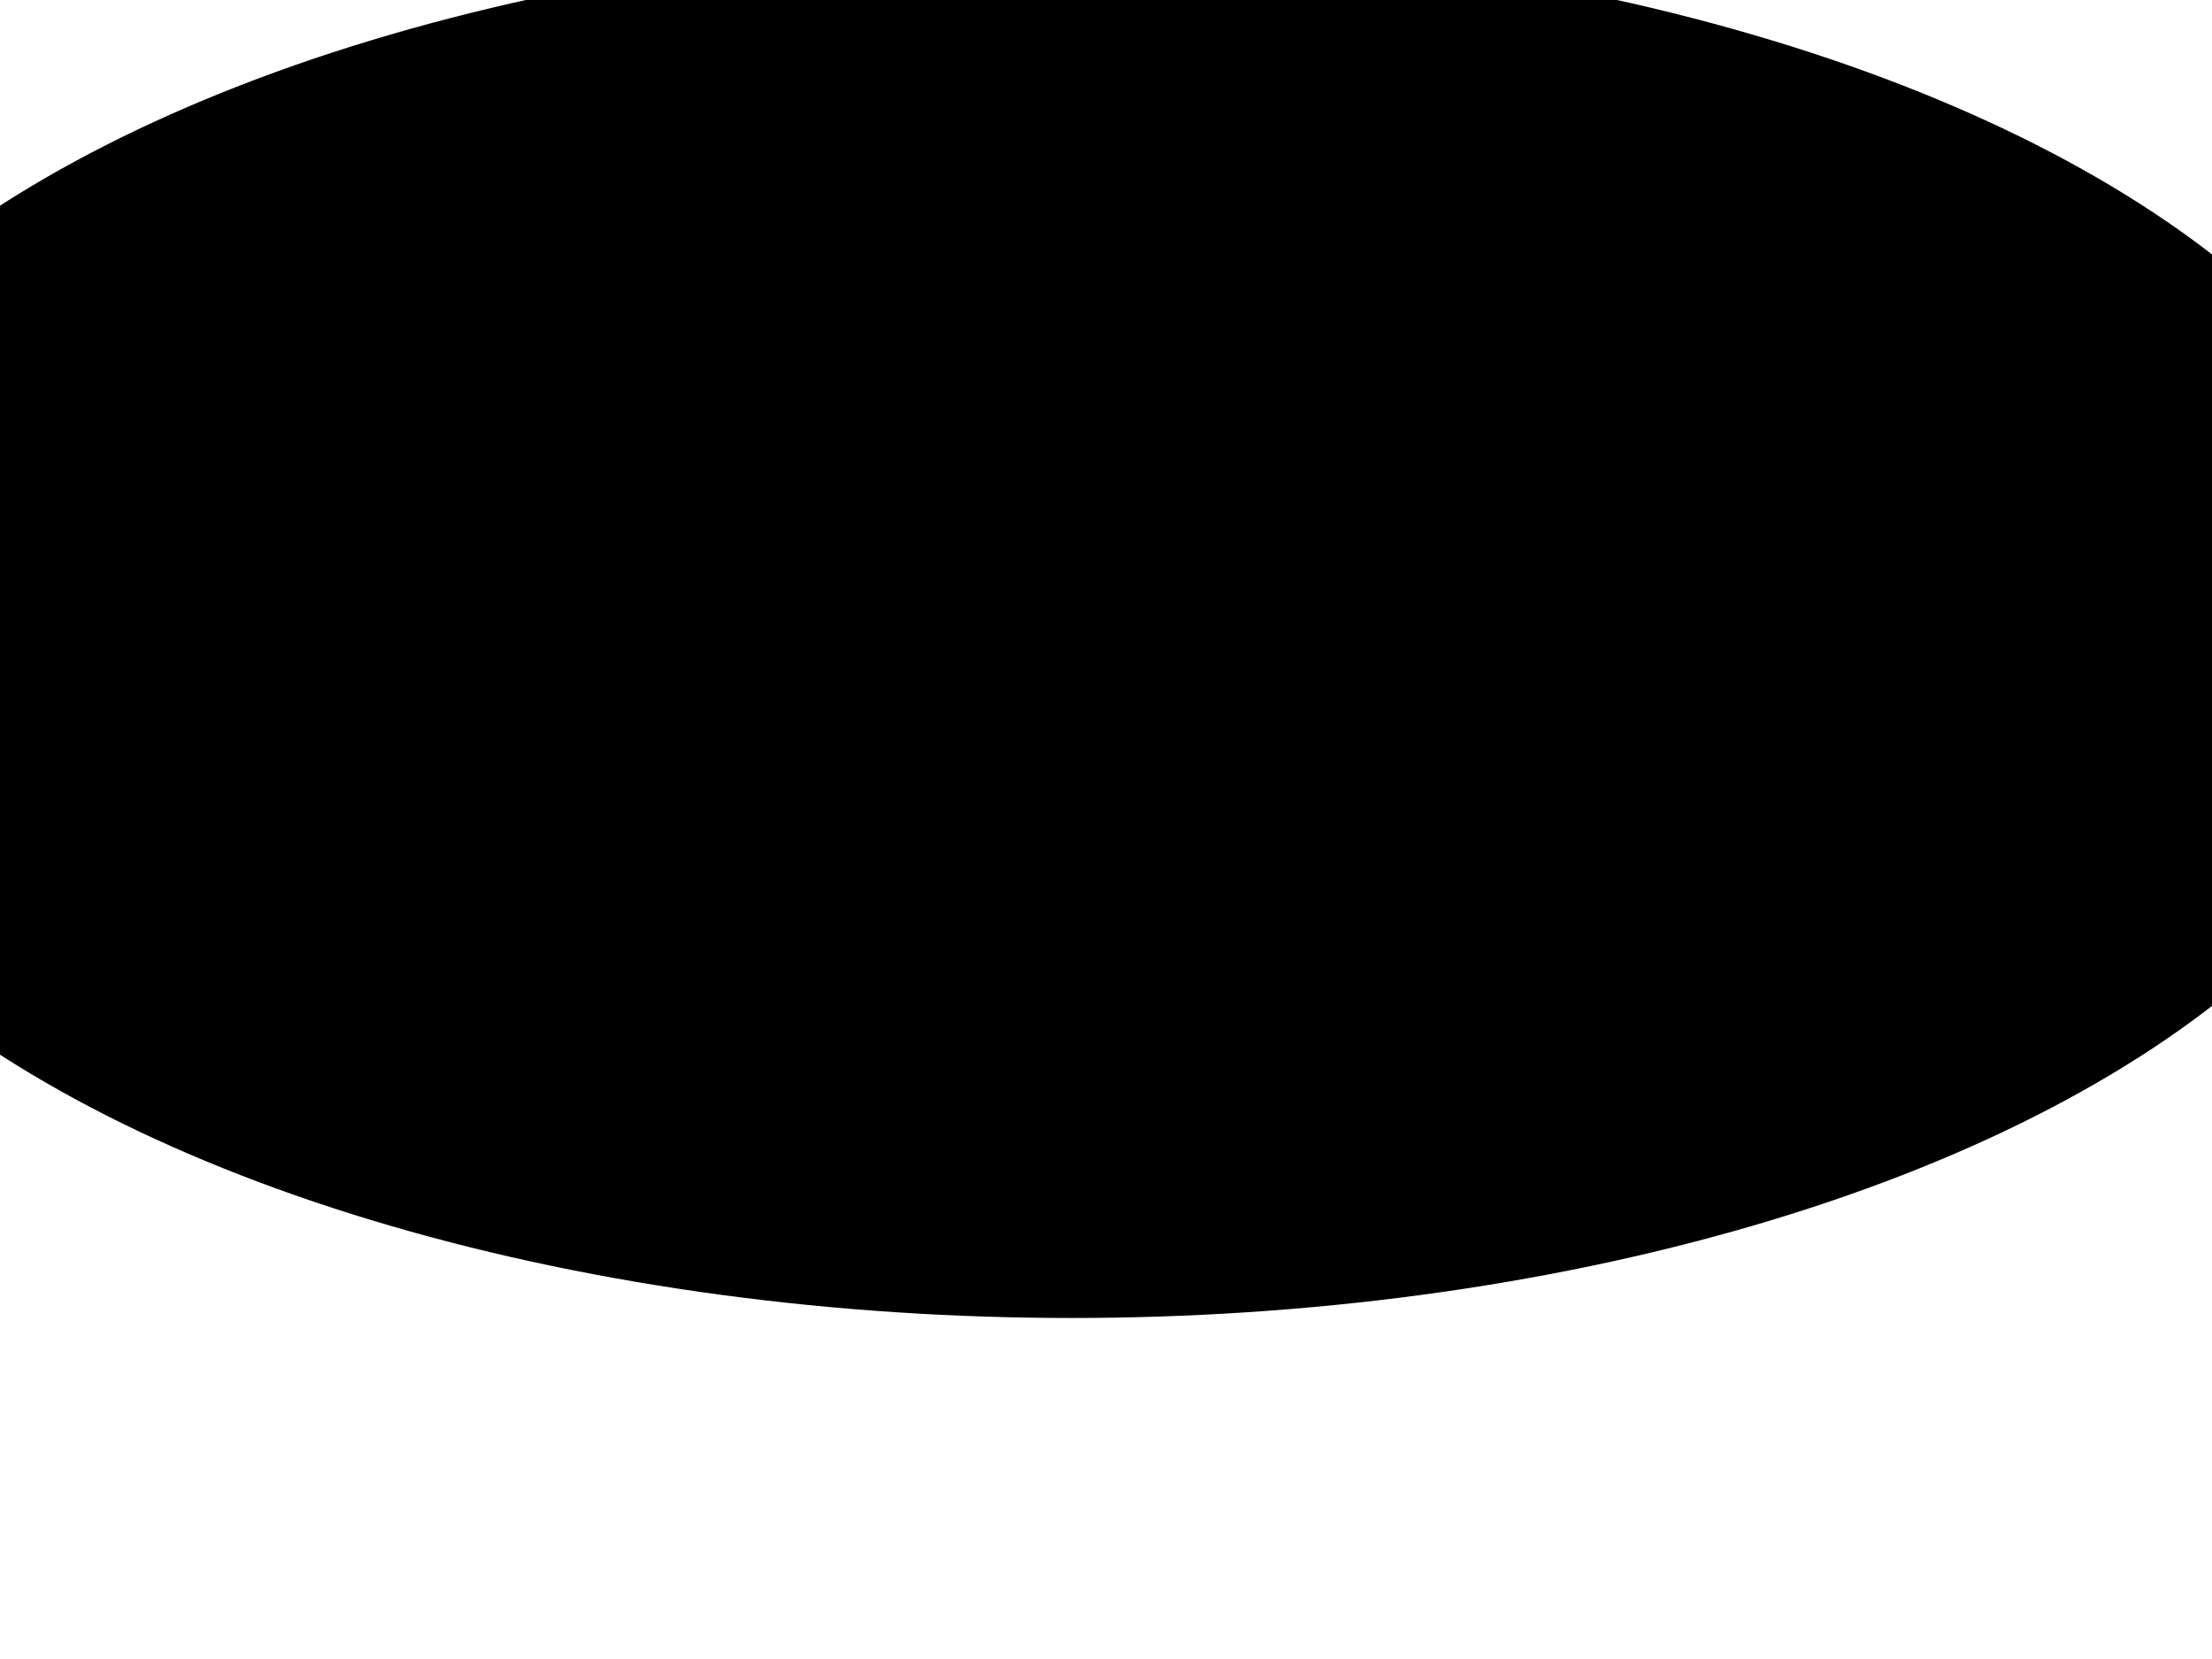 <?xml version="1.0"?><svg width="640" height="480" xmlns="http://www.w3.org/2000/svg">
 <!-- Created with SVG-edit - http://svg-edit.googlecode.com/ -->
 <title>Algosinich</title>
 <g>
  <title>Layer 1</title>
  <g id="svg_68">
   <g id="svg_48">
    <path id="svg_47" d="m268.667,343.233l2.8,-5.6l15.6,-8.4l0,-8l2.8,-2.4l2,2.8l1.6,8l5.2,0.8l9.2,1.6l2.4,2.4l-15.6,2.8l-3.6,5.2l-0.8,12.8l-4.4,1.6l0,-17.2l-6.8,0l-10.4,3.6z" stroke-linecap="null" stroke-linejoin="null" stroke-dasharray="null" stroke-width="0" stroke="#000000" fill="#000000"/>
   </g>
   <path stroke-width="0" id="svg_2" d="m75.31,101.454l103.484,0l5.376,11l-93.068,0l-8.736,-3.333l-5.04,-4l-2.016,-3.667z" stroke="#000000" fill="#000000" transform="rotate(30 129.74,106.954) "/>
   <path id="svg_3" d="m75.97,119.099l102.14,0l3.024,6.333l1.008,4l-90.381,0l-6.72,-2l-4.704,-3l-4.368,-5.333l0,0z" stroke-width="0" stroke="#000000" fill="#000000" transform="rotate(30 129.056,124.265) "/>
   <path id="svg_4" d="m78.583,138.743l95.756,-0.333l3.024,5.667l4.704,5.333l-85.004,0.667l-6.048,-1.667l-6.048,-3l-4.032,-3l-2.352,-3.667z" stroke-width="0" stroke="#000000" fill="#000000" transform="rotate(30 130.325,144.243) "/>
   <path id="svg_5" d="m87.968,159.778l85.004,0.667l8.4,10l-4.368,1l-67.197,0l-9.072,-2.333l-6.048,-4l-6.72,-5.333z" stroke-width="0" stroke="#000000" fill="#000000" transform="rotate(30 134.67,165.611) "/>
   <path id="svg_6" d="m101.922,184.839l71.229,-0.333l4.032,3l4.704,6.667l3.36,5l-2.016,1.333l-16.463,0l-18.815,-0.333l-16.127,-2l-16.127,-5.667l-9.072,-4l-4.704,-3.667z" stroke-width="0" stroke="#000000" fill="#000000" transform="rotate(30 143.585,192.505) "/>
   <path id="svg_7" d="m177.27,138.821l36.958,0.667l0,3l-7.056,3.667l-6.72,3l-6.72,1l-12.431,-0l-3.36,-4.667l-0.672,-6.667z" stroke-width="0" stroke="#000000" fill="#000000" transform="rotate(30 195.749,144.488) "/>
   <path id="svg_8" d="m177.779,156.334l10.08,0l16.127,-4.333l11.088,-4l0,5l-3.696,5l-7.056,3.667l-6.048,2.333l-7.392,1.333l-6.048,0.667l-5.04,-3.667l-2.688,-3.333l0.672,-2.667z" stroke-linecap="null" stroke-linejoin="null" stroke-dasharray="null" stroke-width="0" stroke="#000000" fill="#000000" transform="rotate(30 196.09,157.001) "/>
   <path id="svg_9" d="m174.978,173.168l8.064,-1.667l12.767,-3l18.479,-8.667l1.68,3.667l-3.696,5l-9.072,6l-8.064,3.667l-7.056,3l-8.4,-0.667l-3.696,-4l-1.008,-3.333z" stroke-linecap="null" stroke-linejoin="null" stroke-dasharray="null" stroke-width="0" stroke="#000000" fill="#000000" transform="rotate(30 195.473,170.501) "/>
   <path id="svg_10" d="m177.383,187.793l7.056,0l8.064,-3.667l10.416,-5.333l9.072,-6.667l5.04,-1l0,4l-4.368,6l-7.728,5.667l-7.056,5.333l-8.4,3.667l-9.072,0.333l-2.688,-4l-0.336,-4.333z" stroke-linecap="null" stroke-linejoin="null" stroke-dasharray="null" stroke-width="0" stroke="#000000" fill="#000000" transform="rotate(30 197.206,183.626) "/>
   <path id="svg_11" d="m178.741,204.741l11.76,-4.667l12.095,-6l9.072,-8.333l3.36,-2.667l3.36,1l-0.336,4.667l-6.048,6.333l-9.072,7.667l-8.4,6.333l-8.736,4l-6.048,-2l-1.008,-6.333z" stroke-linecap="null" stroke-linejoin="null" stroke-dasharray="null" stroke-width="0" stroke="#000000" fill="#000000" transform="rotate(30 198.564,198.074) "/>
   <path id="svg_12" d="m184.684,222.034l13.775,-9.333l9.408,-8.333l8.064,-8.667l5.04,-2l1.344,4l-4.368,9l-9.072,9.667l-9.072,9l-9.072,4.333l-6.048,-7.667z" stroke-linecap="null" stroke-linejoin="null" stroke-dasharray="null" stroke-width="0" stroke="#000000" fill="#000000" transform="rotate(30 203.499,211.701) "/>
   <path id="svg_13" d="m189.981,237.488l10.08,-7l7.728,-9.333l10.08,-12l4.704,-3l3.024,0.333l0.336,5l-1.344,6.667l-11.088,15.667l-8.064,8l-6.384,3.667l-6.048,-2.333l-3.024,-5.667z" stroke-linecap="null" stroke-linejoin="null" stroke-dasharray="null" stroke-width="0" stroke="#000000" fill="#000000" transform="rotate(30 207.956,225.821) "/>
   <path id="svg_14" d="m199.915,254.093l13.103,-14l9.408,-17l5.712,-4.333l2.016,3.333l-0.672,6l-4.368,12l-7.056,10.667l-6.72,8l-7.056,0l-4.368,-4.667z" stroke-linecap="null" stroke-linejoin="null" stroke-dasharray="null" stroke-width="0" stroke="#000000" fill="#000000" transform="rotate(30 215.034,238.76) "/>
   <path id="svg_15" d="m208.53,270.273l6.048,-7.667l7.056,-9.667l6.048,-12l2.688,-6.333l4.368,-3.667l3.696,1l0.672,8.333l-3.36,9.333l-5.712,12l-4.368,5.667l-6.72,5.333l-7.392,0.667l-3.024,-3z" stroke-linecap="null" stroke-linejoin="null" stroke-dasharray="null" stroke-width="0" stroke="#000000" fill="#000000" transform="rotate(30 223.817,252.106) "/>
   <path id="svg_16" d="m219.18,281.791l7.392,-6.667l6.72,-14l4.032,-14l5.712,-5.333l3.36,3.333l-0.336,8.667l-1.68,10.333l-4.032,10l-3.696,8.333l-4.704,4.333l-8.4,1l-4.032,-2.667l-0.336,-3.333z" stroke-linecap="null" stroke-linejoin="null" stroke-dasharray="null" stroke-width="0" stroke="#000000" fill="#000000" transform="rotate(30 232.788,264.791) "/>
   <path id="svg_17" d="m230.911,294.376l7.509,-11.333l5.223,-17l2.285,-9.667l3.265,-0.333l0,36l-3.918,5.667l-7.182,-0.333l-4.244,-0.667l-2.938,-2.333z" stroke-linecap="null" stroke-linejoin="null" stroke-dasharray="null" stroke-width="0" stroke="#000000" fill="#000000" transform="rotate(30 240.052,276.876) "/>
   <path id="svg_18" d="m77.906,75.829l87.02,-0.333l14.447,15l-5.376,1.333l-65.181,0.667l-14.111,-1l-9.408,-5.667l-6.048,-5.667l-1.344,-4.333z" stroke-linecap="null" stroke-linejoin="null" stroke-dasharray="null" stroke-width="0" stroke="#000000" fill="#000000" transform="rotate(30 128.64,83.995) "/>
   <path id="svg_19" d="m164.207,115.545l54.43,0.667l4.368,7l9.072,7.667l-7.392,0.667l-44.686,-0.667l-9.408,-6.667l-5.04,-5l-1.344,-3.667z" stroke-linecap="null" stroke-linejoin="null" stroke-dasharray="null" stroke-width="0" stroke="#000000" fill="#000000" transform="rotate(30 198.142,123.545) "/>
   <path id="svg_20" d="m196.71,170.417l30.575,0l53.422,49.333l4.939,18.984l-5.208,2.466l-3.091,-6.783l-7.056,1l-5.712,-6.333l-6.72,-0.333l-3.696,-5.333l-9.072,-2l-2.688,-6.333l-7.392,-0.333l0,-6l-7.056,-1.333l-2.016,-2.333l-3.024,-4l-5.04,-0.333l-1.008,-4.333l-1.68,-5.333l-6.384,-1.667l0,-5.333l-6.048,-2.667l0.672,-6.333l-6.72,-4.667z" stroke-linecap="null" stroke-linejoin="null" stroke-dasharray="null" stroke-width="0" stroke="#000000" fill="#000000" transform="rotate(30 241.178,205.809) "/>
   <path id="svg_21" d="m202.299,149.185l48.718,0l8.064,2.333l4.704,4l2.352,3.333l-1.008,7l-1.008,8.667l28.895,22l4.368,22.667l-55.438,-52.333l-20.495,0l-8.736,-4l-10.416,-13.667z" stroke-linecap="null" stroke-linejoin="null" stroke-dasharray="null" stroke-width="0" stroke="#000000" fill="#000000" transform="rotate(30 249.841,184.185) "/>
   <path fill="#000000" stroke="#000000" stroke-width="0" stroke-dasharray="null" stroke-linejoin="null" stroke-linecap="null" d="m238.543,295.486l12,-6.286l7.143,-12.571l3.714,-10l-0.571,-6l-5.714,0.857l-16.571,34z" id="svg_63"/>
   <path fill="#000000" stroke="#000000" stroke-width="0" stroke-dasharray="null" stroke-linejoin="null" stroke-linecap="null" d="m237.114,300.057l9.143,-3.429l9.143,-8.286l8.857,-20.571l4.571,-4.571l3.143,6l-4,11.143l-2.857,11.429l-9.143,10.286l-14.286,2.286l-4.571,-4.286z" id="svg_64"/>
   <path fill="#000000" stroke="#000000" stroke-width="0" stroke-dasharray="null" stroke-linejoin="null" stroke-linecap="null" d="m245.971,307.2l11.714,-2l9.143,-7.143l6.857,-25.429l1.143,3.429l-1.143,20.571l-4.571,8l-15.143,7.143l-8,-4.571z" id="svg_65"/>
   <path fill="#000000" stroke="#000000" stroke-width="0" stroke-dasharray="null" stroke-linejoin="null" stroke-linecap="null" d="m257.971,314.343l11.429,-6l5.429,-5.714l-1.429,15.143l-9.714,0.857l-5.714,-4.286z" id="svg_66"/>
   <path fill="#000000" stroke="#000000" stroke-width="0" stroke-dasharray="null" stroke-linejoin="null" stroke-linecap="null" d="m262.9,256.2l1,4l4.5,-0.25l3,1.25l2,6.75l1.75,-3.5l-6.75,-26.75l-5.5,18.5z" id="svg_67"/>
  </g>
  <path id="svg_44" d="m272.667,234.433l4.4,23.2l0.8,68.8l3.2,2.8l1.2,-3.6l2,-6.8l5.2,-3.2l4,0.8l2.4,2.8l-0.4,5.6l2.8,2.8l0.8,-4.4l0.4,-26.8l4.4,-2.8l8,-1.2l7.6,0.4l11.6,3.2l0.4,25.6l0.8,4.4l2.8,0l0.8,-8.4l2.4,-4l6,2.8l3.6,5.6l0,4.8l2.4,3.2l3.2,0l2,-11.2l0.8,-38.8l0.4,-22l5.1,-25.3l3.3,-21.1l-23.2,-19.2l-6.4,-44l-10,-4.4l-24.4,0.4l-3.6,1.6l-7.2,0l-5.2,9.6l-1.2,14l6.4,-5.6l15.2,-0.4" stroke-linecap="null" stroke-linejoin="null" stroke-dasharray="null" stroke-width="0" stroke="#000000" fill="#000000"/>
  <path id="svg_45" d="m269.6,212.3l9.867,46.933l17.943,-67.523l3.457,-20.733l-9,1.457l5.629,-6.371l13.438,7.838" stroke-linecap="null" stroke-linejoin="null" stroke-dasharray="null" stroke-width="0" stroke="#000000" fill="#000000"/>
  <path id="svg_46" d="m304.667,298.033l21.6,0l0.8,26.8l-12,6.8l-11.6,-6l1.2,-27.6z" stroke-linecap="null" stroke-linejoin="null" stroke-dasharray="null" stroke-width="0" stroke="#000000" fill="#000000"/>
  <g id="svg_49">
   <path d="m362.295,343.39l-2.854,-5.6l-15.9,-8.4l0,-8l-2.854,-2.4l-2.038,2.8l-1.631,8l-5.3,0.8l-9.377,1.6l-2.446,2.4l15.9,2.8l3.669,5.2l0.815,12.8l4.485,1.6l0,-17.2l6.931,0l10.6,3.6z" stroke-linecap="null" stroke-linejoin="null" stroke-dasharray="null" stroke-width="0" stroke="#000000" fill="#000000" id="svg_50"/>
  </g>
  <path fill="#000000" stroke="#000000" stroke-width="0" stroke-dasharray="null" stroke-linejoin="null" stroke-linecap="null" d="m297.4,166.033l14.833,-0.667l-4.833,6.167l-9.5,-2.667l-0.5,-2.833z" id="svg_58"/>
  <ellipse fill="#e50404" stroke="#000000" stroke-width="0" stroke-dasharray="null" stroke-linejoin="null" stroke-linecap="null" cx="320.5" cy="178.5" id="svg_60"/>
  <rect fill="#7f0000" stroke="#000000" stroke-width="0" stroke-dasharray="null" stroke-linejoin="null" stroke-linecap="null" x="-655" y="234" width="600" height="358" id="svg_98"/>
  <g id="svg_1">
   <path stroke-width="0" d="m548.001,76.26l-89.667,52.589l0.845,12.414l80.642,-47.296l5.902,-7.373l2.366,-6.082l-0.088,-4.252z" stroke="#000000" fill="#000000" id="svg_72"/>
   <path d="m547.687,94.831l-88.503,51.906l0.548,7.111l1.128,4.033l78.314,-45.93l4.822,-5.175l2.575,-5.031l1.117,-6.914l0,0z" stroke-width="0" stroke="#000000" fill="#000000" id="svg_73"/>
   <path d="m545.086,115.525l-83.138,48.369l0.215,6.525l-1.408,7.085l73.989,-42.612l4.407,-4.54l3.74,-5.714l1.993,-4.69l0.204,-4.423z" stroke-width="0" stroke="#000000" fill="#000000" id="svg_74"/>
   <path d="m536.205,139.511l-73.322,43.785l-2.276,13.071l4.285,-1.339l58.225,-34.149l6.693,-6.664l3.239,-6.594l3.154,-8.109z" stroke-width="0" stroke="#000000" fill="#000000" id="svg_75"/>
   <path d="m522.002,167.793l-61.886,35.904l-1.993,4.69l-0.741,8.258l-0.41,6.108l2.414,0.149l14.265,-8.366l16.136,-9.855l12.974,-9.956l11.139,-13.184l5.859,-8.131l2.241,-5.618z" stroke-width="0" stroke="#000000" fill="#000000" id="svg_76"/>
   <path d="m450.722,132.531l-31.691,19.369l1.501,2.641l7.948,-0.358l7.323,-0.774l6.323,-2.535l10.772,-6.318l0.577,-5.815l-2.753,-6.21z" stroke-width="0" stroke="#000000" fill="#000000" id="svg_77"/>
   <path d="m452.737,149.736l-8.734,5.122l-16.142,4.381l-11.608,2.114l2.501,4.401l5.704,2.523l7.948,-0.358l6.408,-1.02l7.072,-2.583l5.574,-2.487l2.533,-5.789l0.661,-4.3l-1.916,-2.006z" stroke-linecap="null" stroke-linejoin="null" stroke-dasharray="null" stroke-width="0" stroke="#000000" fill="#000000" id="svg_78"/>
   <path d="m456.914,165.281l-7.821,2.631l-12.564,3.848l-20.348,1.762l0.379,4.081l5.704,2.523l10.862,0.671l8.821,-0.87l7.614,-0.945l6.945,-4.855l1.201,-5.399l-0.794,-3.446z" stroke-linecap="null" stroke-linejoin="null" stroke-dasharray="null" stroke-width="0" stroke="#000000" fill="#000000" id="svg_79"/>
   <path d="m455.348,180.283l-6.114,3.586l-8.821,0.87l-11.693,0.599l-11.196,-1.258l-4.867,1.681l2.001,3.521l6.786,3.062l9.531,1.061l8.782,1.109l9.112,-1.041l8.027,-4.317l0.328,-4.887l-1.877,-3.985z" stroke-linecap="null" stroke-linejoin="null" stroke-dasharray="null" stroke-width="0" stroke="#000000" fill="#000000" id="svg_80"/>
   <path d="m455.24,197.168l-12.524,1.868l-13.482,0.866l-12.029,-2.725l-4.245,-0.64l-2.411,2.588l2.626,3.937l8.409,2.501l11.696,2.138l10.447,1.306l9.57,-0.919l4.24,-4.834l-2.295,-6.087z" stroke-linecap="null" stroke-linejoin="null" stroke-dasharray="null" stroke-width="0" stroke="#000000" fill="#000000" id="svg_81"/>
   <path d="m451.263,214.758l-16.605,-1.215l-12.32,-2.554l-11.323,-3.531l-5.367,0.801l0.837,4.204l8.287,5.702l12.696,3.899l12.363,3.312l10.028,-0.796l1.405,-9.822z" stroke-linecap="null" stroke-linejoin="null" stroke-dasharray="null" stroke-width="0" stroke="#000000" fill="#000000" id="svg_82"/>
   <path d="m446.744,230.709l-12.236,-1.039l-11.365,-4.288l-14.737,-5.44l-5.577,-0.25l-2.453,1.83l2.21,4.572l4.5,5.185l17.445,8.155l10.989,2.944l7.366,-0.017l4.073,-5.127l-0.215,-6.525z" stroke-linecap="null" stroke-linejoin="null" stroke-dasharray="null" stroke-width="0" stroke="#000000" fill="#000000" id="svg_83"/>
   <path d="m439.021,248.539l-18.358,-5.664l-16.656,-10.183l-7.117,-0.912l-0.079,3.958l3.584,4.94l9.788,8.343l11.45,5.803l9.825,3.627l6.114,-3.586l1.45,-6.327z" stroke-linecap="null" stroke-linejoin="null" stroke-dasharray="null" stroke-width="0" stroke="#000000" fill="#000000" id="svg_84"/>
   <path d="m431.797,264.513l-9.076,-3.675l-10.95,-4.923l-11.243,-7.489l-5.497,-4.209l-5.619,-1.008l-2.702,2.758l3.587,7.677l7.58,6.508l10.952,7.66l6.62,2.768l8.491,1.28l6.738,-3.17l1.119,-4.177z" stroke-linecap="null" stroke-linejoin="null" stroke-dasharray="null" stroke-width="0" stroke="#000000" fill="#000000" id="svg_85"/>
   <path d="m420.782,277.232l-9.74,-2.112l-12.826,-8.908l-10.497,-10.274l-7.617,-1.792l-1.244,4.642l4.627,7.458l6.625,8.242l8.496,6.753l7.371,5.457l6.244,1.424l7.779,-3.388l2.159,-4.396l-1.376,-3.105z" stroke-linecap="null" stroke-linejoin="null" stroke-dasharray="null" stroke-width="0" stroke="#000000" fill="#000000" id="svg_86"/>
   <path d="m409.894,292.224l-12.176,-6.16l-13.031,-12.309l-6.816,-7.347l-2.995,1.366l18.01,31.688l6.229,2.997l6.057,-3.943l3.344,-2.744l1.379,-3.547z" stroke-linecap="null" stroke-linejoin="null" stroke-dasharray="null" stroke-width="0" stroke="#000000" fill="#000000" id="svg_87"/>
   <path d="m544.565,52.456l-75.569,43.929l-5.015,20.545l5.325,-1.558l56.812,-32.538l11.727,-8.052l5.317,-9.769l2.405,-8.061l-1.003,-4.497z" stroke-linecap="null" stroke-linejoin="null" stroke-dasharray="null" stroke-width="0" stroke="#000000" fill="#000000" id="svg_88"/>
   <path d="m460.553,101.337l-46.829,28.247l-0.283,8.381l-4.025,11.358l6.738,-3.17l38.386,-23.296l4.816,-10.649l1.866,-6.962l-0.67,-3.91z" stroke-linecap="null" stroke-linejoin="null" stroke-dasharray="null" stroke-width="0" stroke="#000000" fill="#000000" id="svg_89"/>
   <path d="m412.918,155.485l-26.493,15.538l-21.609,70.572l5.217,19.22l5.746,-0.476l-0.715,-7.541l6.614,-2.705l1.781,-8.477l5.656,-3.708l0.534,-6.573l6.86,-6.371l-0.839,-6.941l6.238,-4.05l-3.002,-5.281l5.447,-4.759l0.579,-3.078l0.619,-5.058l4.2,-2.855l-1.294,-4.326l-1.212,-5.548l4.698,-4.711l-2.668,-4.694l3.906,-5.421l-3.751,-5.233l3.488,-7.523z" stroke-linecap="null" stroke-linejoin="null" stroke-dasharray="null" stroke-width="0" stroke="#000000" fill="#000000" id="svg_90"/>
   <path d="m407.11,132.29l-42.213,24.758l-5.82,6.152l-2.075,5.911l-0.37,4.129l4.375,5.649l5.209,7.116l-14.031,34.049l7.555,22.171l21.855,-74.237l17.759,-10.415l5.568,-7.96l2.188,-17.323z" stroke-linecap="null" stroke-linejoin="null" stroke-dasharray="null" stroke-width="0" stroke="#000000" fill="#000000" id="svg_91"/>
   <path fill="#000000" stroke="#000000" stroke-width="0" stroke-dasharray="null" stroke-linejoin="null" stroke-linecap="null" d="m394.729,300.381l-12.006,-6.389l-7.147,-12.777l-3.716,-10.164l0.572,-6.098l5.717,0.871l16.58,34.557z" id="svg_92"/>
   <path fill="#000000" stroke="#000000" stroke-width="0" stroke-dasharray="null" stroke-linejoin="null" stroke-linecap="null" d="m396.158,305.027l-9.148,-3.485l-9.148,-8.421l-8.862,-20.908l-4.574,-4.646l-3.145,6.098l4.002,11.325l2.859,11.616l9.148,10.454l14.293,2.323l4.574,-4.356z" id="svg_93"/>
   <path fill="#000000" stroke="#000000" stroke-width="0" stroke-dasharray="null" stroke-linejoin="null" stroke-linecap="null" d="m387.296,312.287l-11.72,-2.033l-9.148,-7.26l-6.861,-25.845l-1.143,3.485l1.143,20.908l4.574,8.131l15.151,7.26l8.004,-4.646z" id="svg_94"/>
   <path fill="#000000" stroke="#000000" stroke-width="0" stroke-dasharray="null" stroke-linejoin="null" stroke-linecap="null" d="m375.29,319.547l-11.435,-6.098l-5.431,-5.808l1.429,15.391l9.719,0.871l5.717,-4.356z" id="svg_95"/>
   <path fill="#000000" stroke="#000000" stroke-width="0" stroke-dasharray="null" stroke-linejoin="null" stroke-linecap="null" d="m370.359,260.452l-1.001,4.065l-4.502,-0.254l-3.002,1.27l-2.001,6.861l-1.751,-3.557l6.754,-27.188l5.503,18.803z" id="svg_96"/>
  </g>
  <ellipse ry="199" rx="394" id="svg_22" cy="182.333" cx="310" stroke-linecap="null" stroke-linejoin="null" stroke-dasharray="null" stroke-width="0" stroke="#000000" fill="#000000"/>
 </g>
</svg>